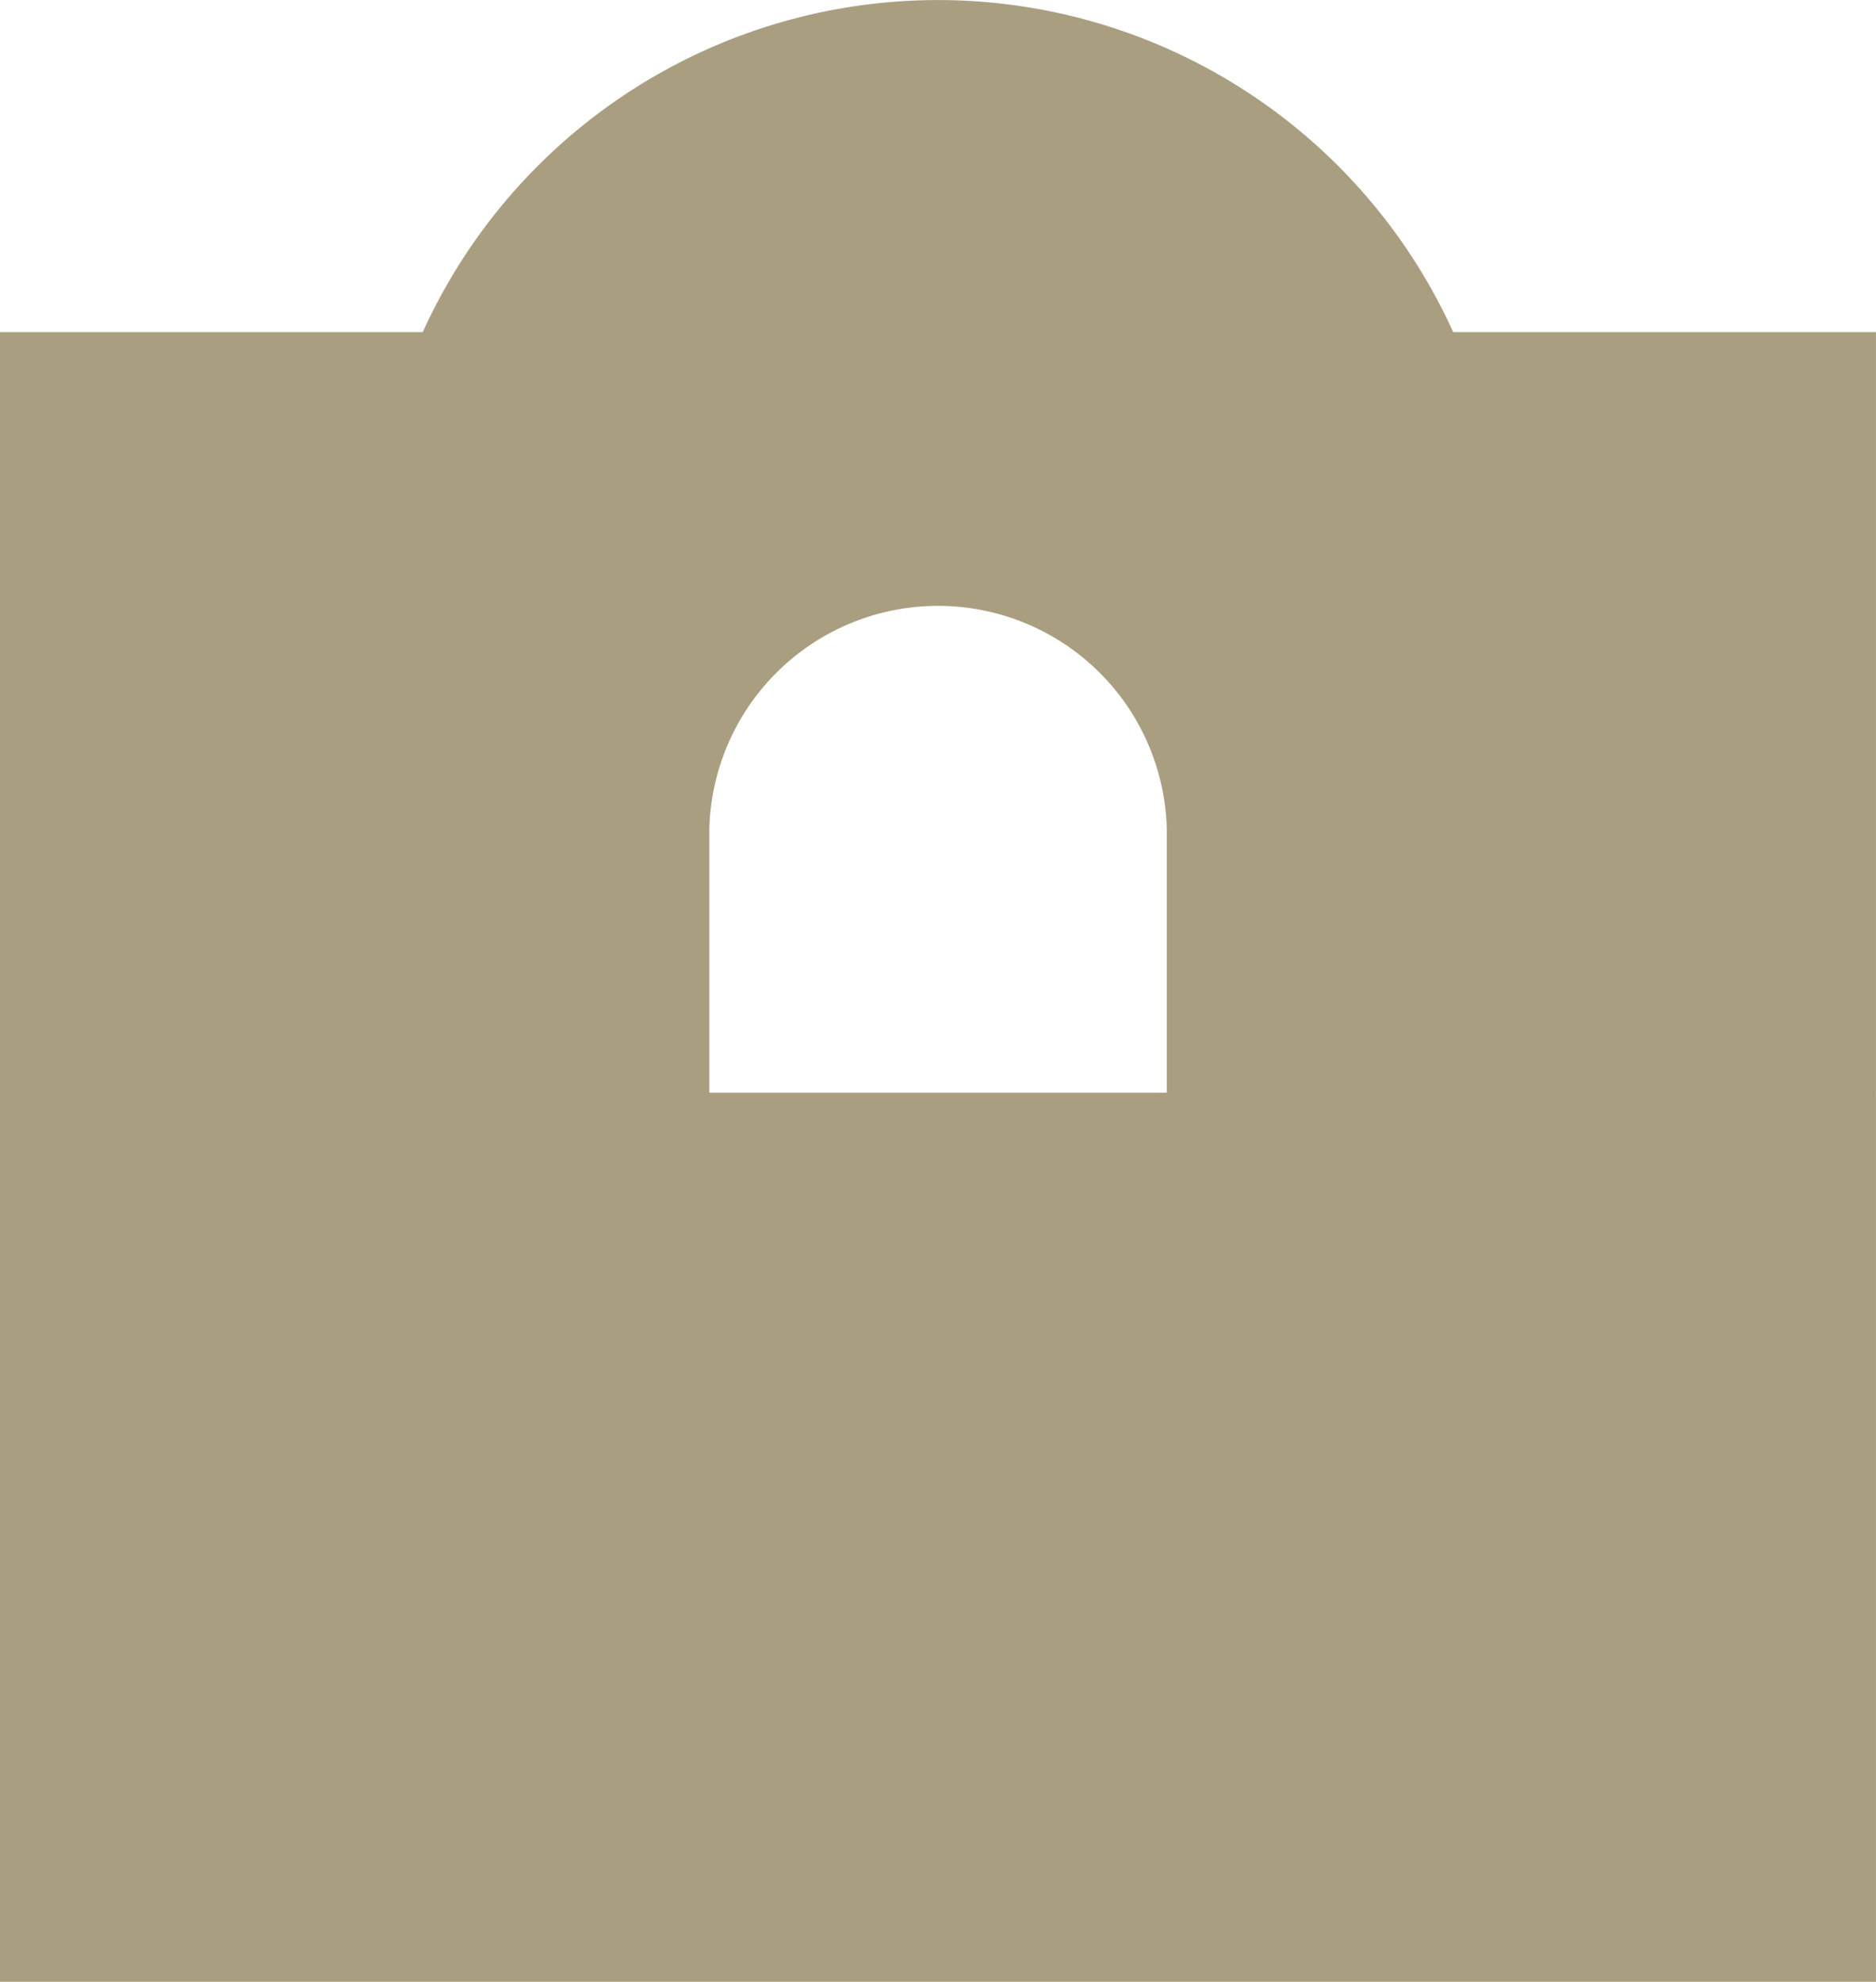 <svg xmlns="http://www.w3.org/2000/svg" width="48.807" height="51.555" viewBox="0 0 48.807 51.555"><path id="Path_104" data-name="Path 104" d="M173.739 8.647a14.719 14.719 0 00-26.808 0h-11v42.916h48.807V8.647zm-7.452 19.787h-11.9v-6.867a5.952 5.952 0 0111.9 0z" transform="translate(-135.932 -.008)" fill="#a99f80"/></svg>